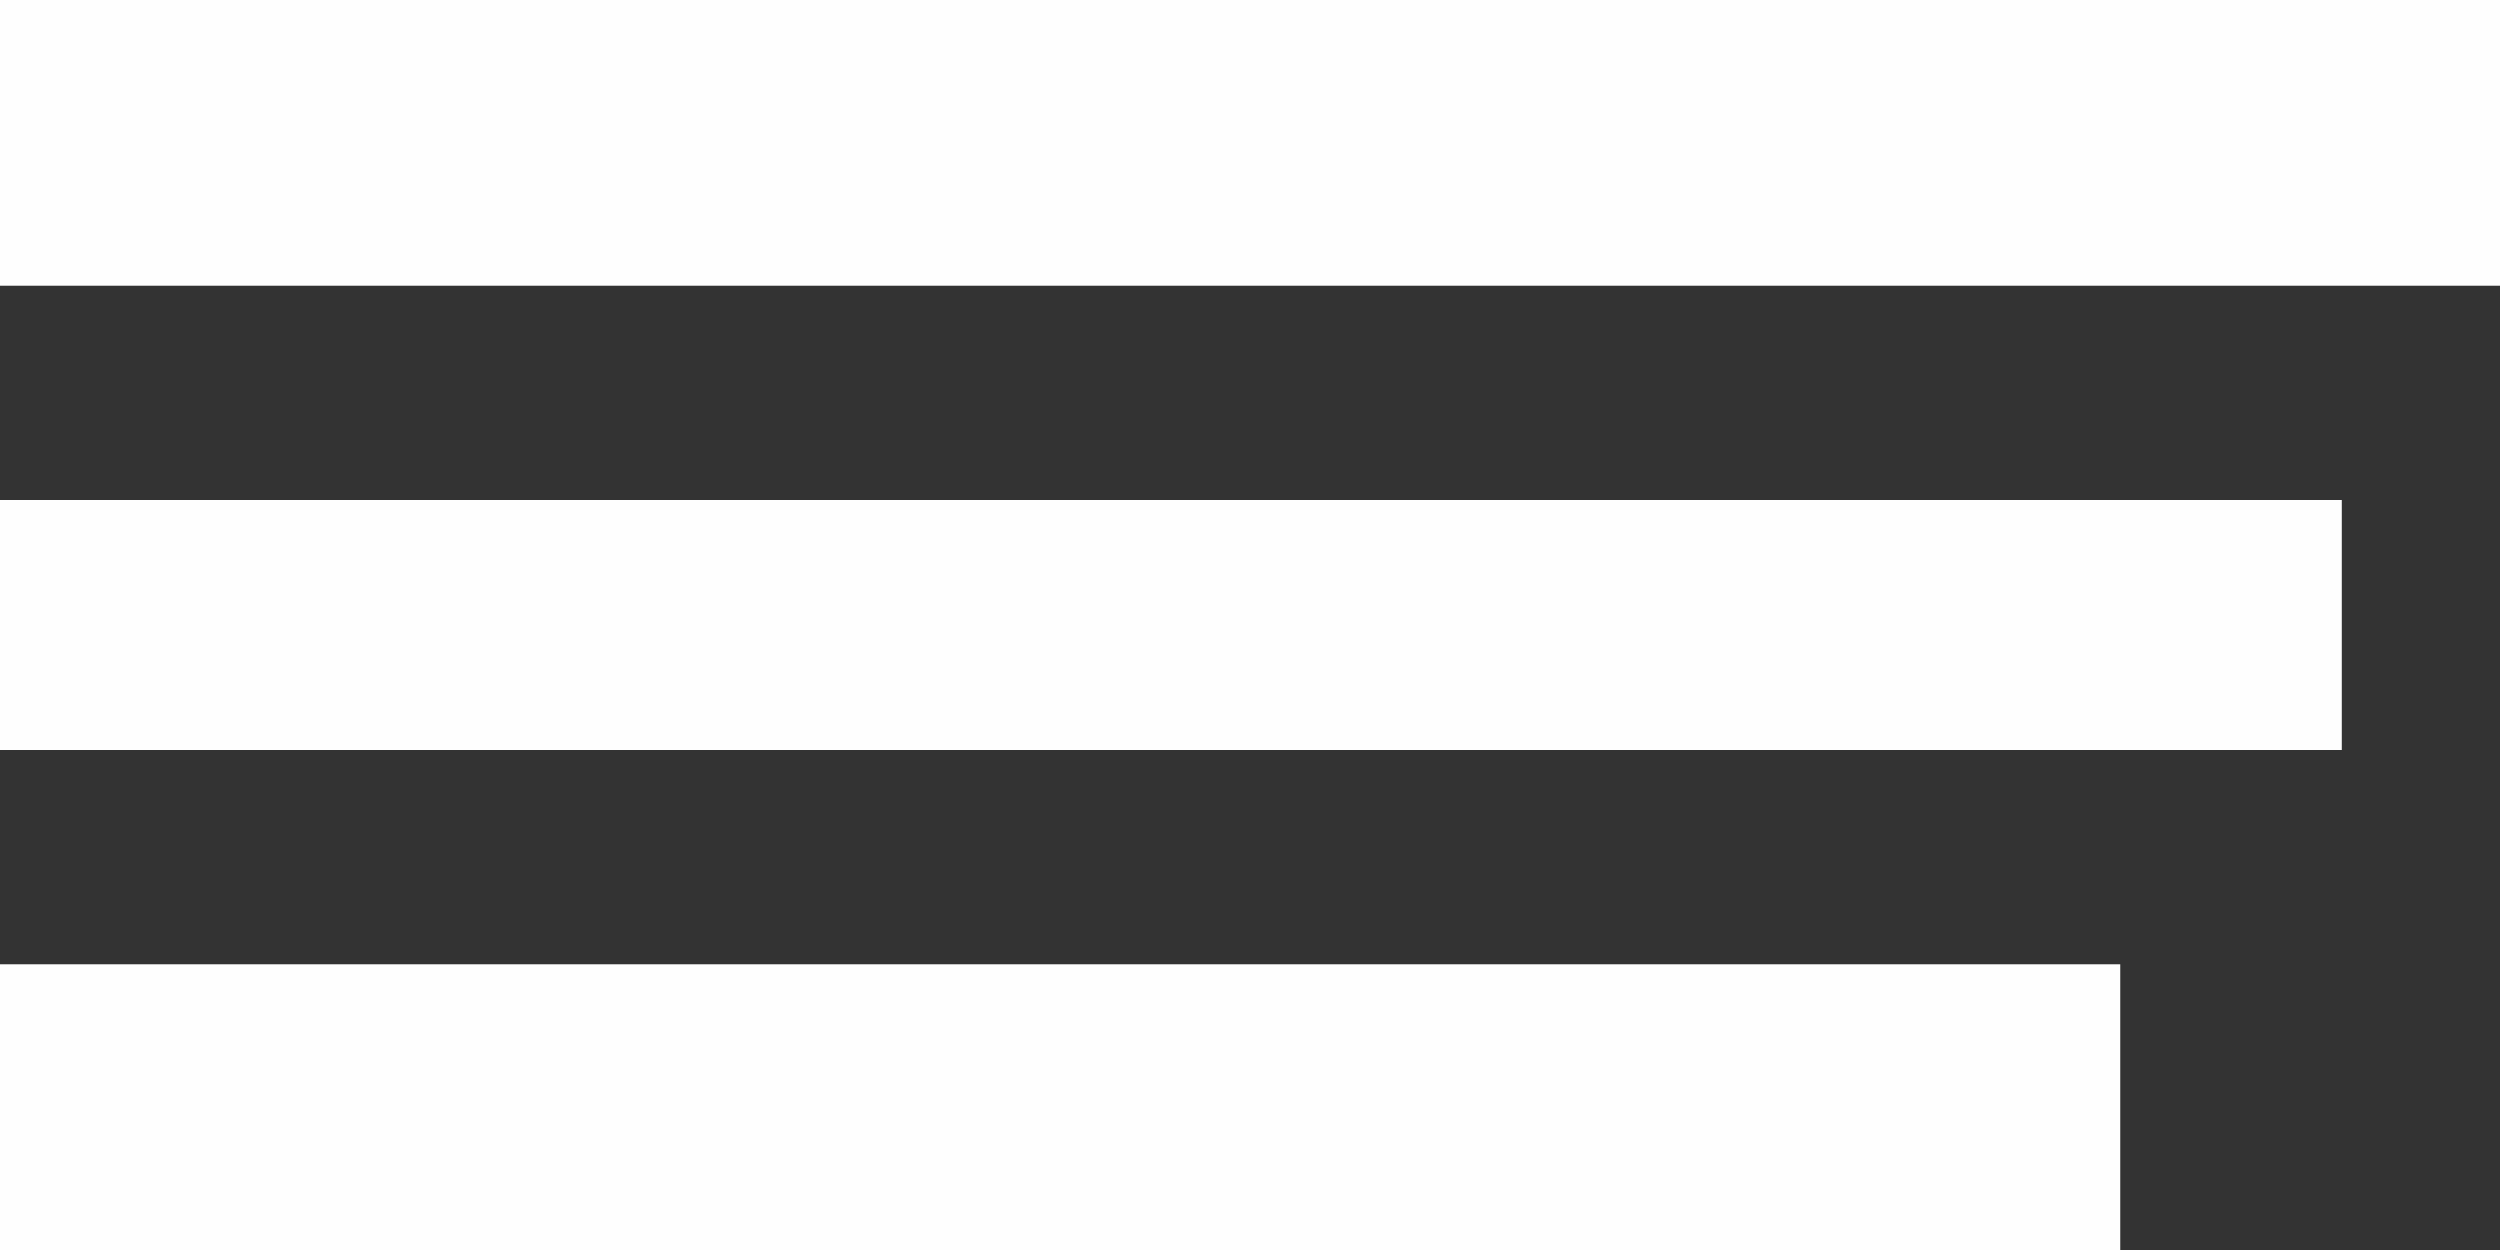 ﻿<?xml version="1.0" encoding="utf-8"?>
<svg version="1.1" xmlns:xlink="http://www.w3.org/1999/xlink" width="70px" height="35px" xmlns="http://www.w3.org/2000/svg">
  <rect width="100%" height="100%" fill="#333333" stroke="none"/>
  <g transform="matrix(1 0 0 1 -5 -4 )">
    <path d="M 0 27  L 59.367 27  L 59.367 35  L 0 35  L 0 27  Z M 0 14  L 65.57 14  L 65.57 21  L 0 21  L 0 14  Z M 70 0  L 70 8  L 0 8  L 0 0  L 70 0  Z " fill-rule="nonzero" fill="#ffffff" stroke="none" fill-opacity="0.996" transform="matrix(1 0 0 1 5 4 )" />
  </g>
</svg>